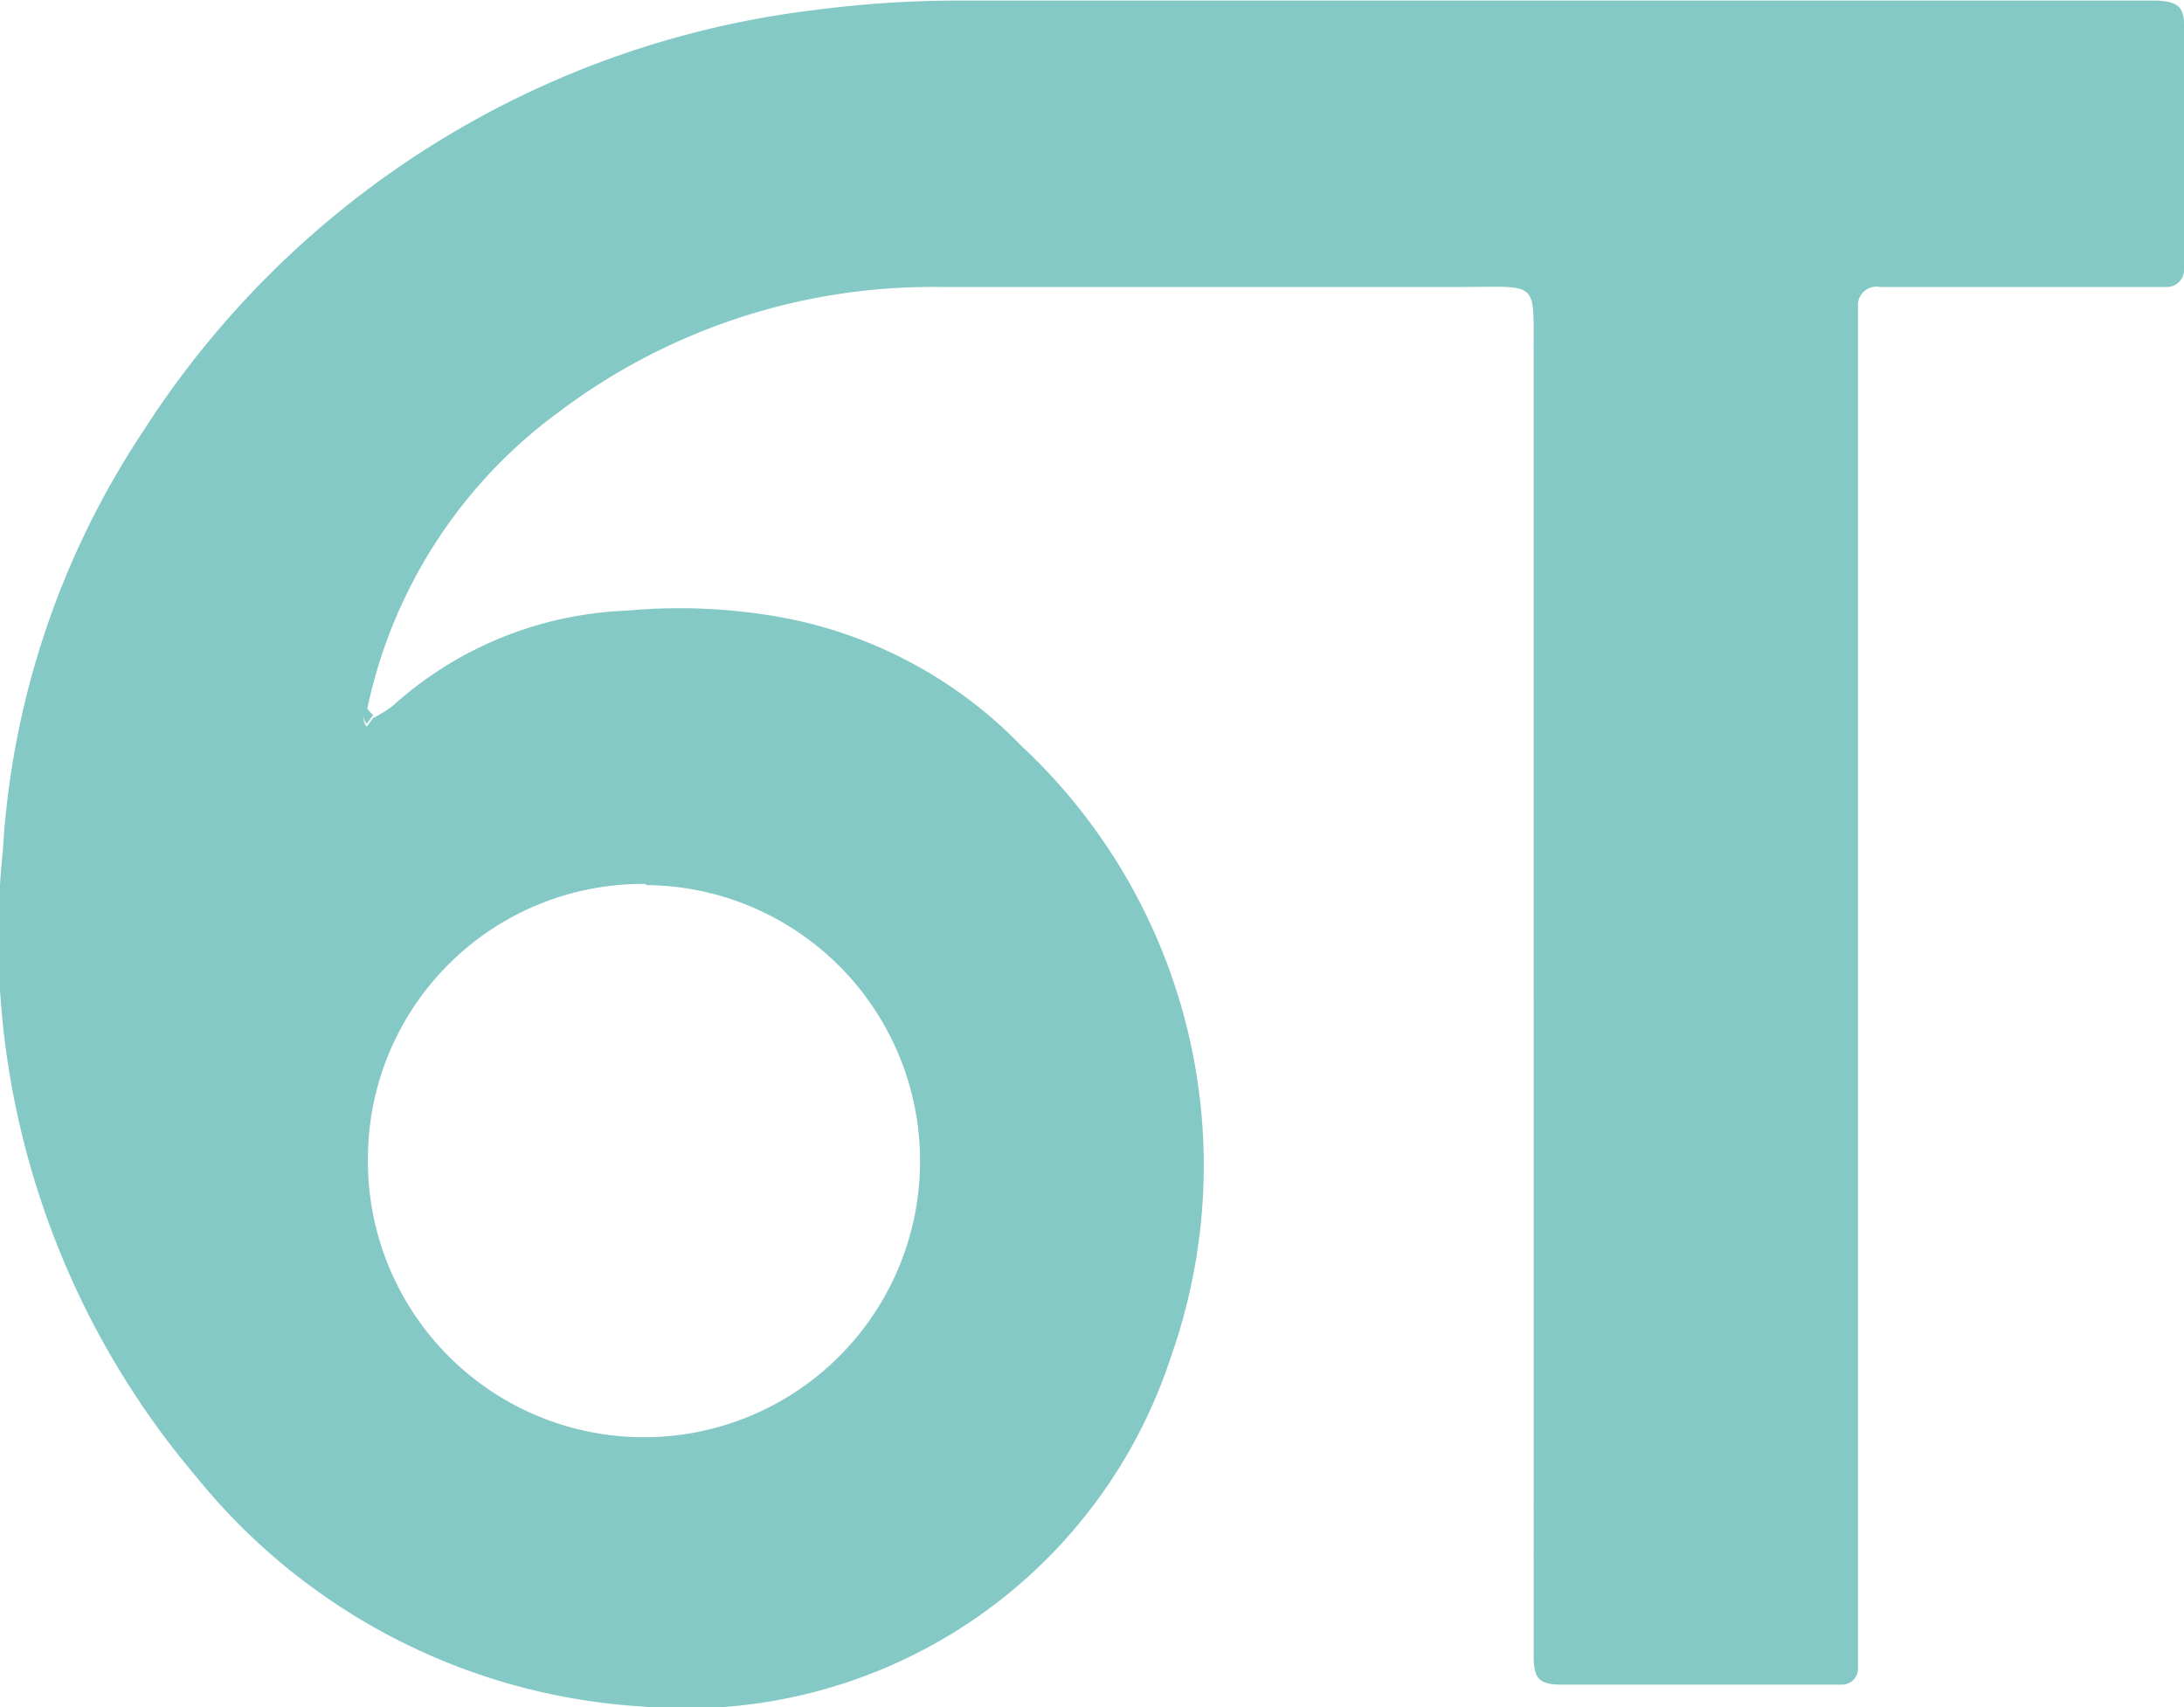 <svg xmlns="http://www.w3.org/2000/svg" id="Layer_1" data-name="Layer 1" viewBox="0 0 38.05 29.74"><defs><style>.cls-1{fill:#84c9c6;}</style></defs><path class="cls-1" d="M38.05.42c0-.3-.12-.39-.46-.41H16.79a19.5,19.5,0,0,0-2.64.17A16.19,16.19,0,0,0,2.47,7.55,14.75,14.75,0,0,0,.05,14.82,14.53,14.53,0,0,0,3.42,25.73a10.83,10.83,0,0,0,7.75,4,8.89,8.89,0,0,0,9.23-6.09A10,10,0,0,0,17.8,13a7.78,7.78,0,0,0-4.16-2.24,10.05,10.05,0,0,0-2.74-.12,6.44,6.44,0,0,0-4.06,1.66,2.39,2.39,0,0,1-.34.21l-.11.15a.2.2,0,0,1,0-.27,8.6,8.6,0,0,1,3.33-5.2A10.8,10.8,0,0,1,16.38,5c3,0,6.05,0,9.08,0,1.39,0,1.25-.14,1.26,1.25V28.45c0,.14,0,.27,0,.41,0,.39.1.49.49.49H31.9l.2,0a.28.28,0,0,0,.27-.26q0-.51,0-1V6.33q0-.51,0-1A.32.32,0,0,1,32.75,5l.71,0h3.47c.27,0,.54,0,.81,0a.3.3,0,0,0,.31-.33C38.05,3.21,38.06,1.82,38.05.42Zm-26.8,15a4.81,4.81,0,1,1-4.84,4.74A4.79,4.79,0,0,1,11.25,15.4Z"></path><path class="cls-1" d="M6.5,12.46l-.11.15a.2.2,0,0,1,0-.27Z"></path></svg>